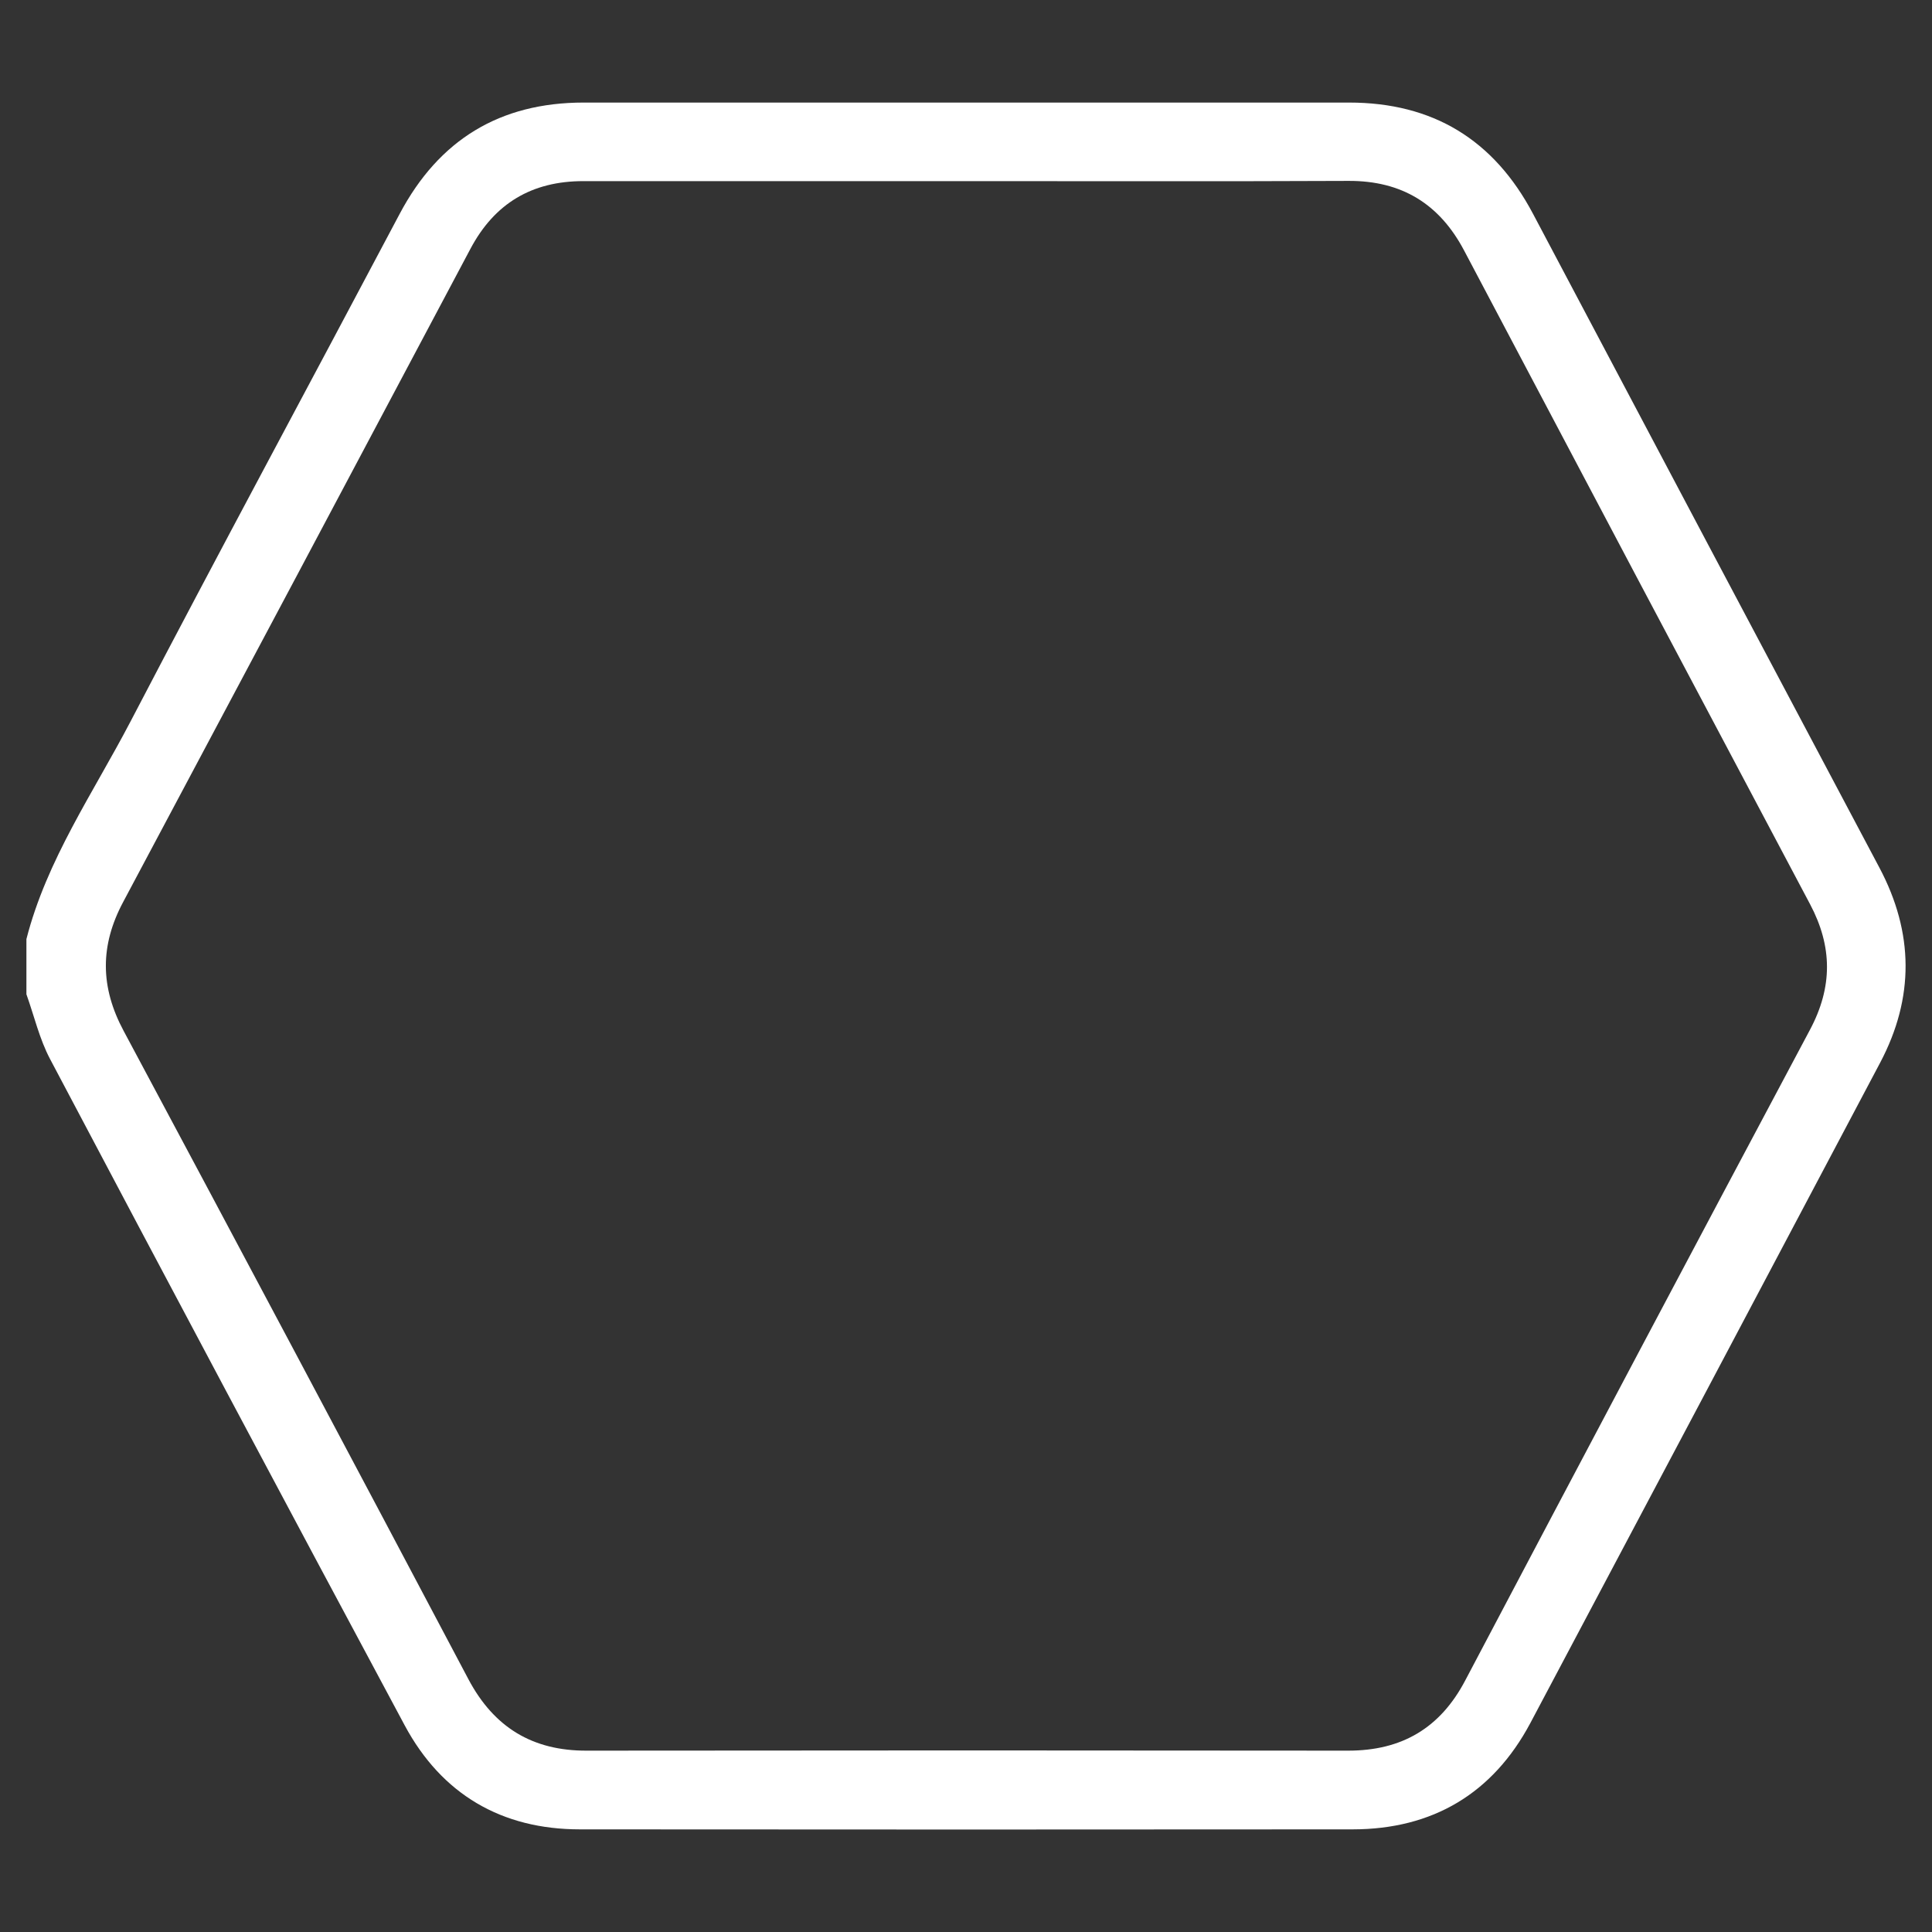 <?xml version="1.0" encoding="UTF-8"?> <svg xmlns="http://www.w3.org/2000/svg" id="Capa_1" data-name="Capa 1" viewBox="0 0 512 512"><rect x="0" y="0" width="512" height="512" fill="#333333" stroke="none"/><defs><style>.cls-1{fill:#fff;}</style></defs><title>blanco4</title><path class="cls-1" d="M7,248.87c5.37-21,17.73-38.78,27.58-57.65,23.47-45,47.59-89.68,71.34-134.55C116.34,37,132.51,27.18,154.68,27.18H357.52c22.2,0,38.36,9.84,48.75,29.49q45.84,86.67,91.79,173.27c9.14,17.24,9.3,34.47.19,51.7q-46.29,87.53-92.7,175c-9.95,18.66-25.88,28.14-47.07,28.16q-102.41.09-204.79,0c-20.75,0-36.63-9.28-46.44-27.56Q60,369.11,13.28,280.68c-2.83-5.34-4.22-11.44-6.28-17.19ZM256.71,48q-51.06,0-102.12,0c-13.59,0-23.5,5.85-29.91,17.92Q78.75,152.48,32.66,239c-6.21,11.61-6.11,22.6.11,34.21Q78.66,359,124.13,445c6.76,12.77,17,19,31.36,18.94q100.9-.12,201.81,0c14.17,0,24.35-5.95,31-18.6Q433.81,359,479.64,272.94c6.06-11.35,6-22.08.05-33.31Q433.75,153.07,388,66.38c-6.52-12.35-16.54-18.5-30.62-18.44C323.82,48.09,290.27,48,256.71,48Z"></path></svg> 